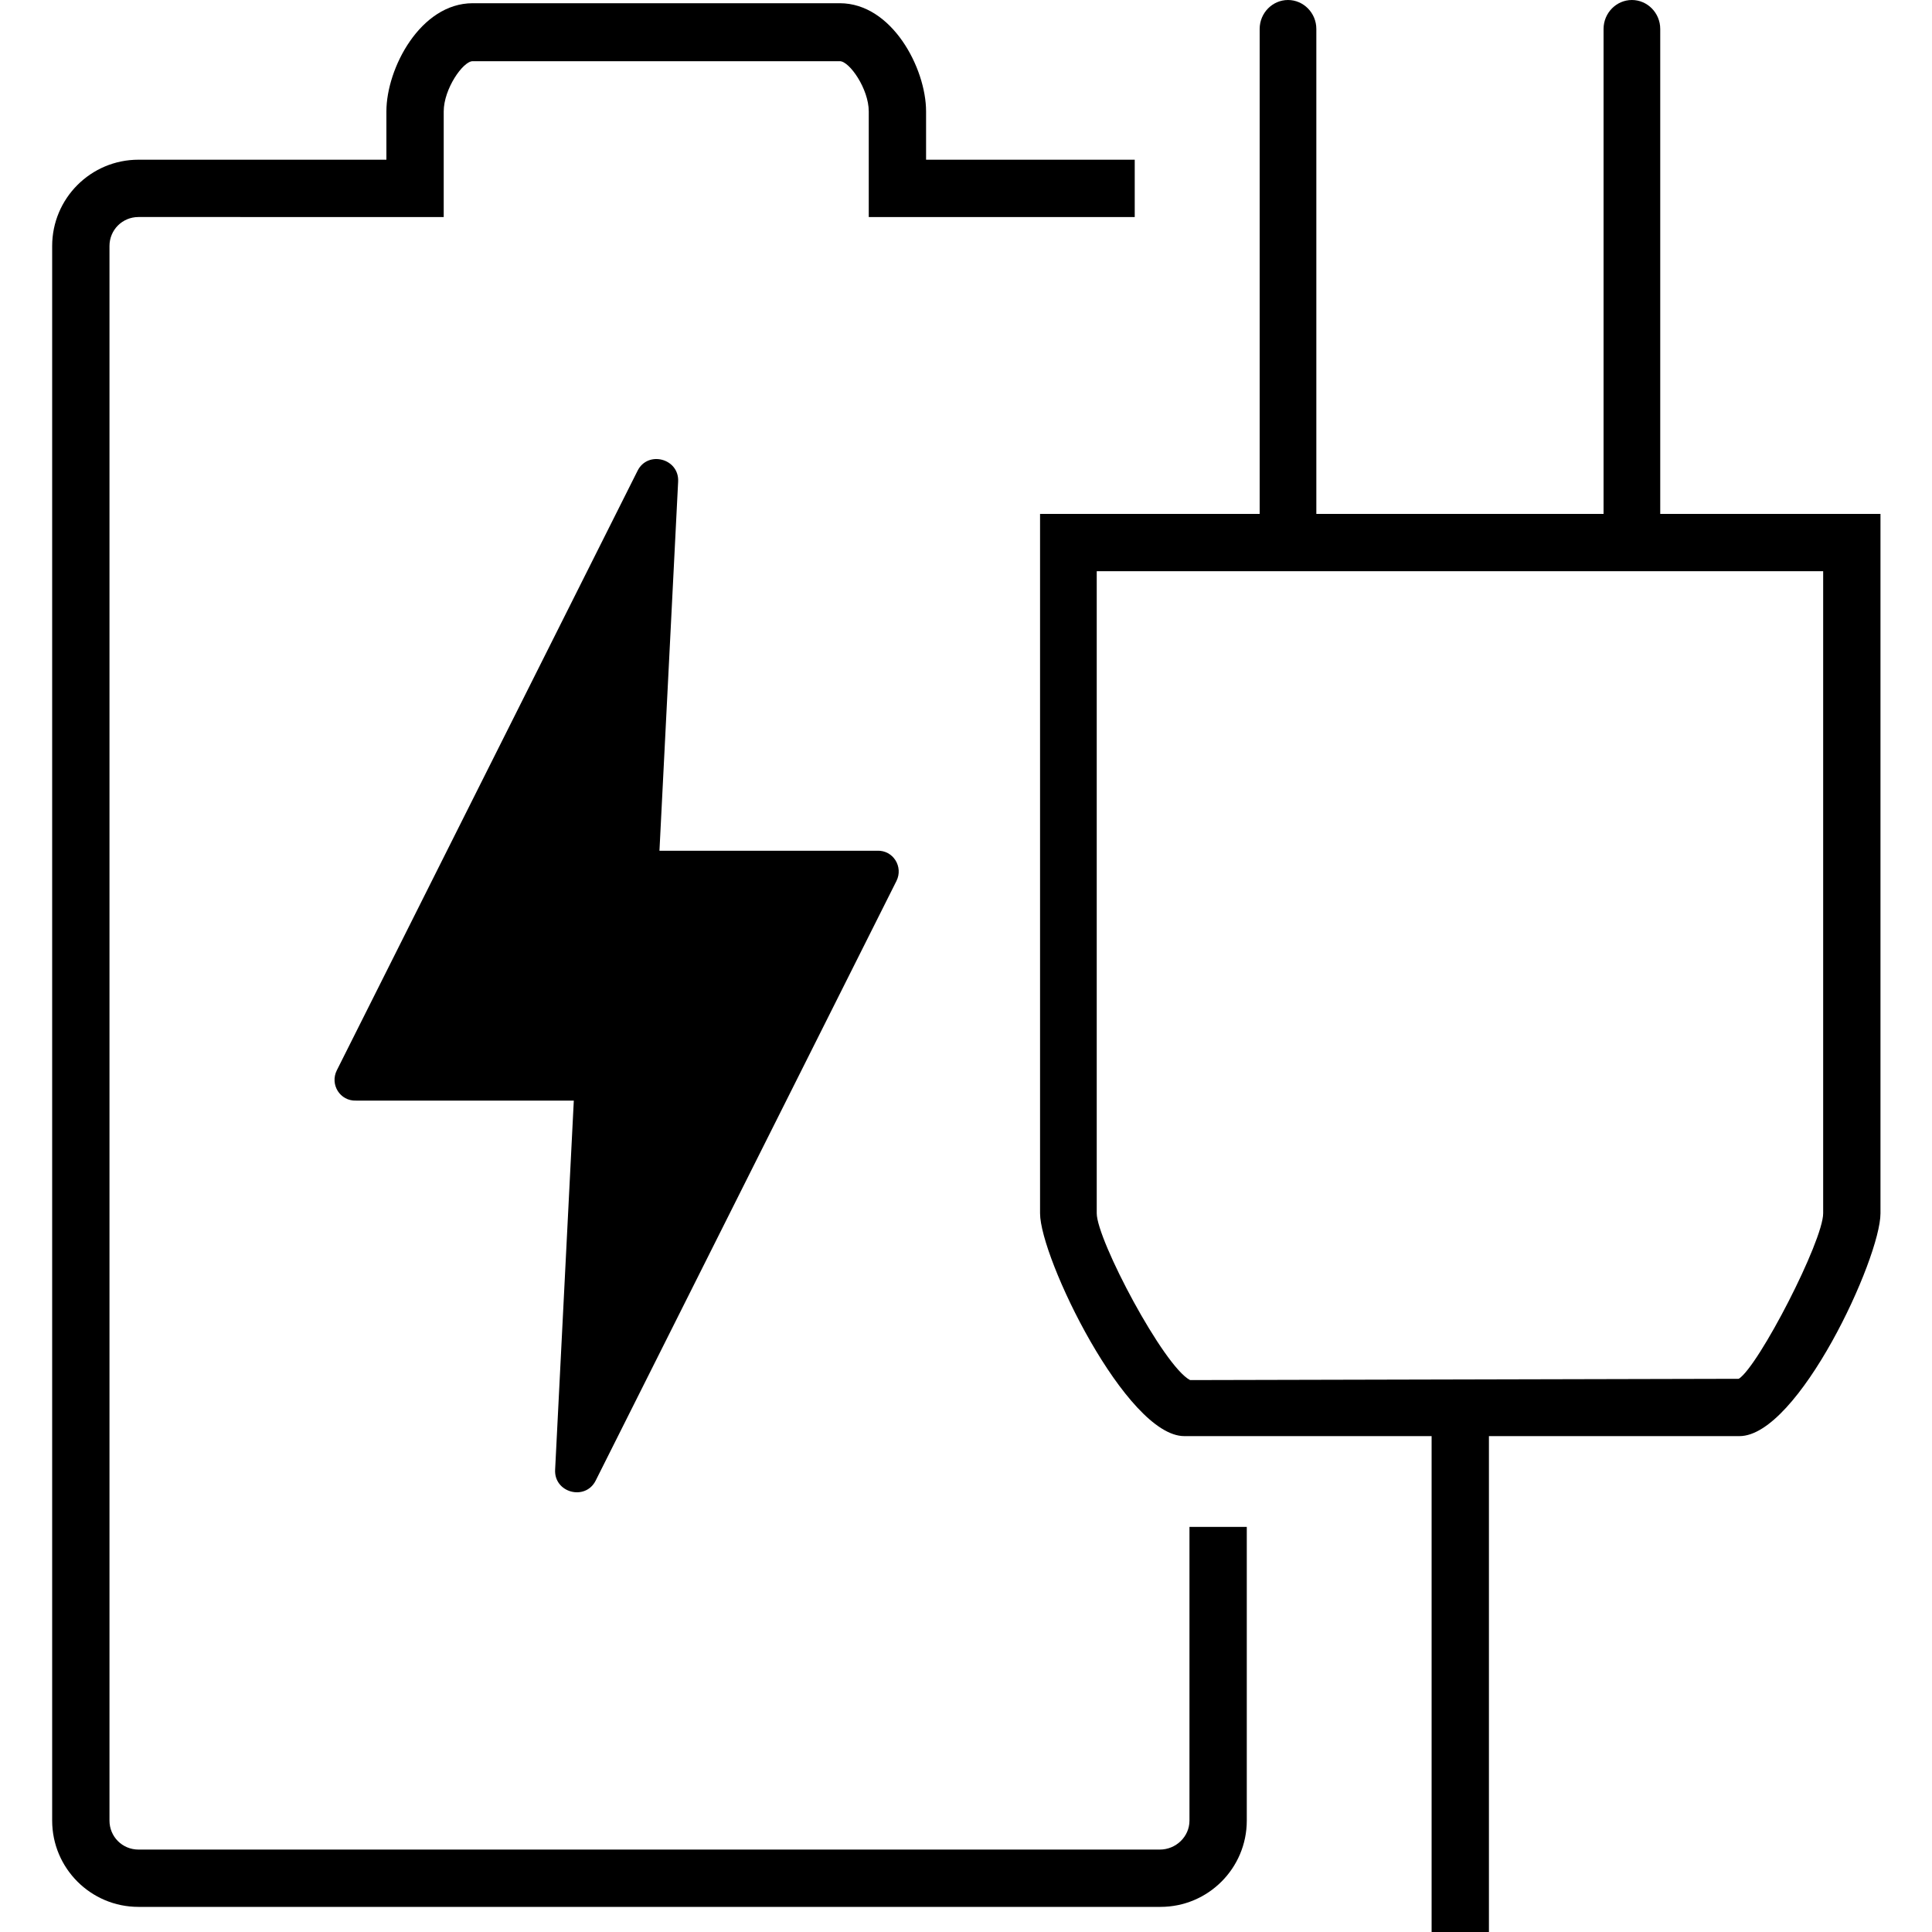 <?xml version="1.0" encoding="UTF-8"?>
<svg id="Warstwa_1" data-name="Warstwa 1" xmlns="http://www.w3.org/2000/svg" viewBox="0 0 30 30">
  <g>
    <path d="M18.01,29.61H2.15c-.74,0-1.34-.6-1.34-1.34V3.82c0-.74.6-1.34,1.34-1.34h3.85v-.75C6,1.06,6.53.05,7.34.05h5.7c.81,0,1.34,1.01,1.34,1.68v.75h3.24v.89h-4.13v-1.64c0-.35-.3-.78-.45-.78h-5.7c-.15,0-.45.43-.45.78v1.64H2.15c-.25,0-.45.2-.45.45v24.45c0,.25.2.45.45.45h15.86c.25,0,.46-.2.46-.45v-4.56h.89v4.56c0,.74-.6,1.34-1.34,1.34ZM27,22.3h-8.61c-.9,0-2.24-2.77-2.24-3.46V7.98h13.05v10.86c0,.7-1.28,3.46-2.19,3.46ZM17.03,8.87v9.97c0,.41,1.04,2.38,1.45,2.59l8.52-.02c.31-.2,1.31-2.14,1.31-2.57v-9.97h-11.27Z"/>
    <path d="M25.34,8.82c-.25,0-.44-.2-.44-.45V.45c0-.25.2-.45.44-.45s.44.2.44.45v7.93c0,.25-.2.45-.44.45ZM20,8.82c-.25,0-.44-.2-.44-.45V.45c0-.25.2-.45.44-.45s.44.2.44.45v7.93c0,.25-.2.45-.44.45Z"/>
    <rect x="22.23" y="21.86" width=".89" height="8.14"/>
  </g>
  <path d="M8.62,22.82l.29-5.73h-3.38c-.25.01-.41-.25-.3-.47l4.67-9.31c.16-.32.65-.19.63.17l-.29,5.73h3.38c.25-.01.41.25.3.47l-4.67,9.31c-.16.32-.65.19-.63-.17Z"/>
</svg>